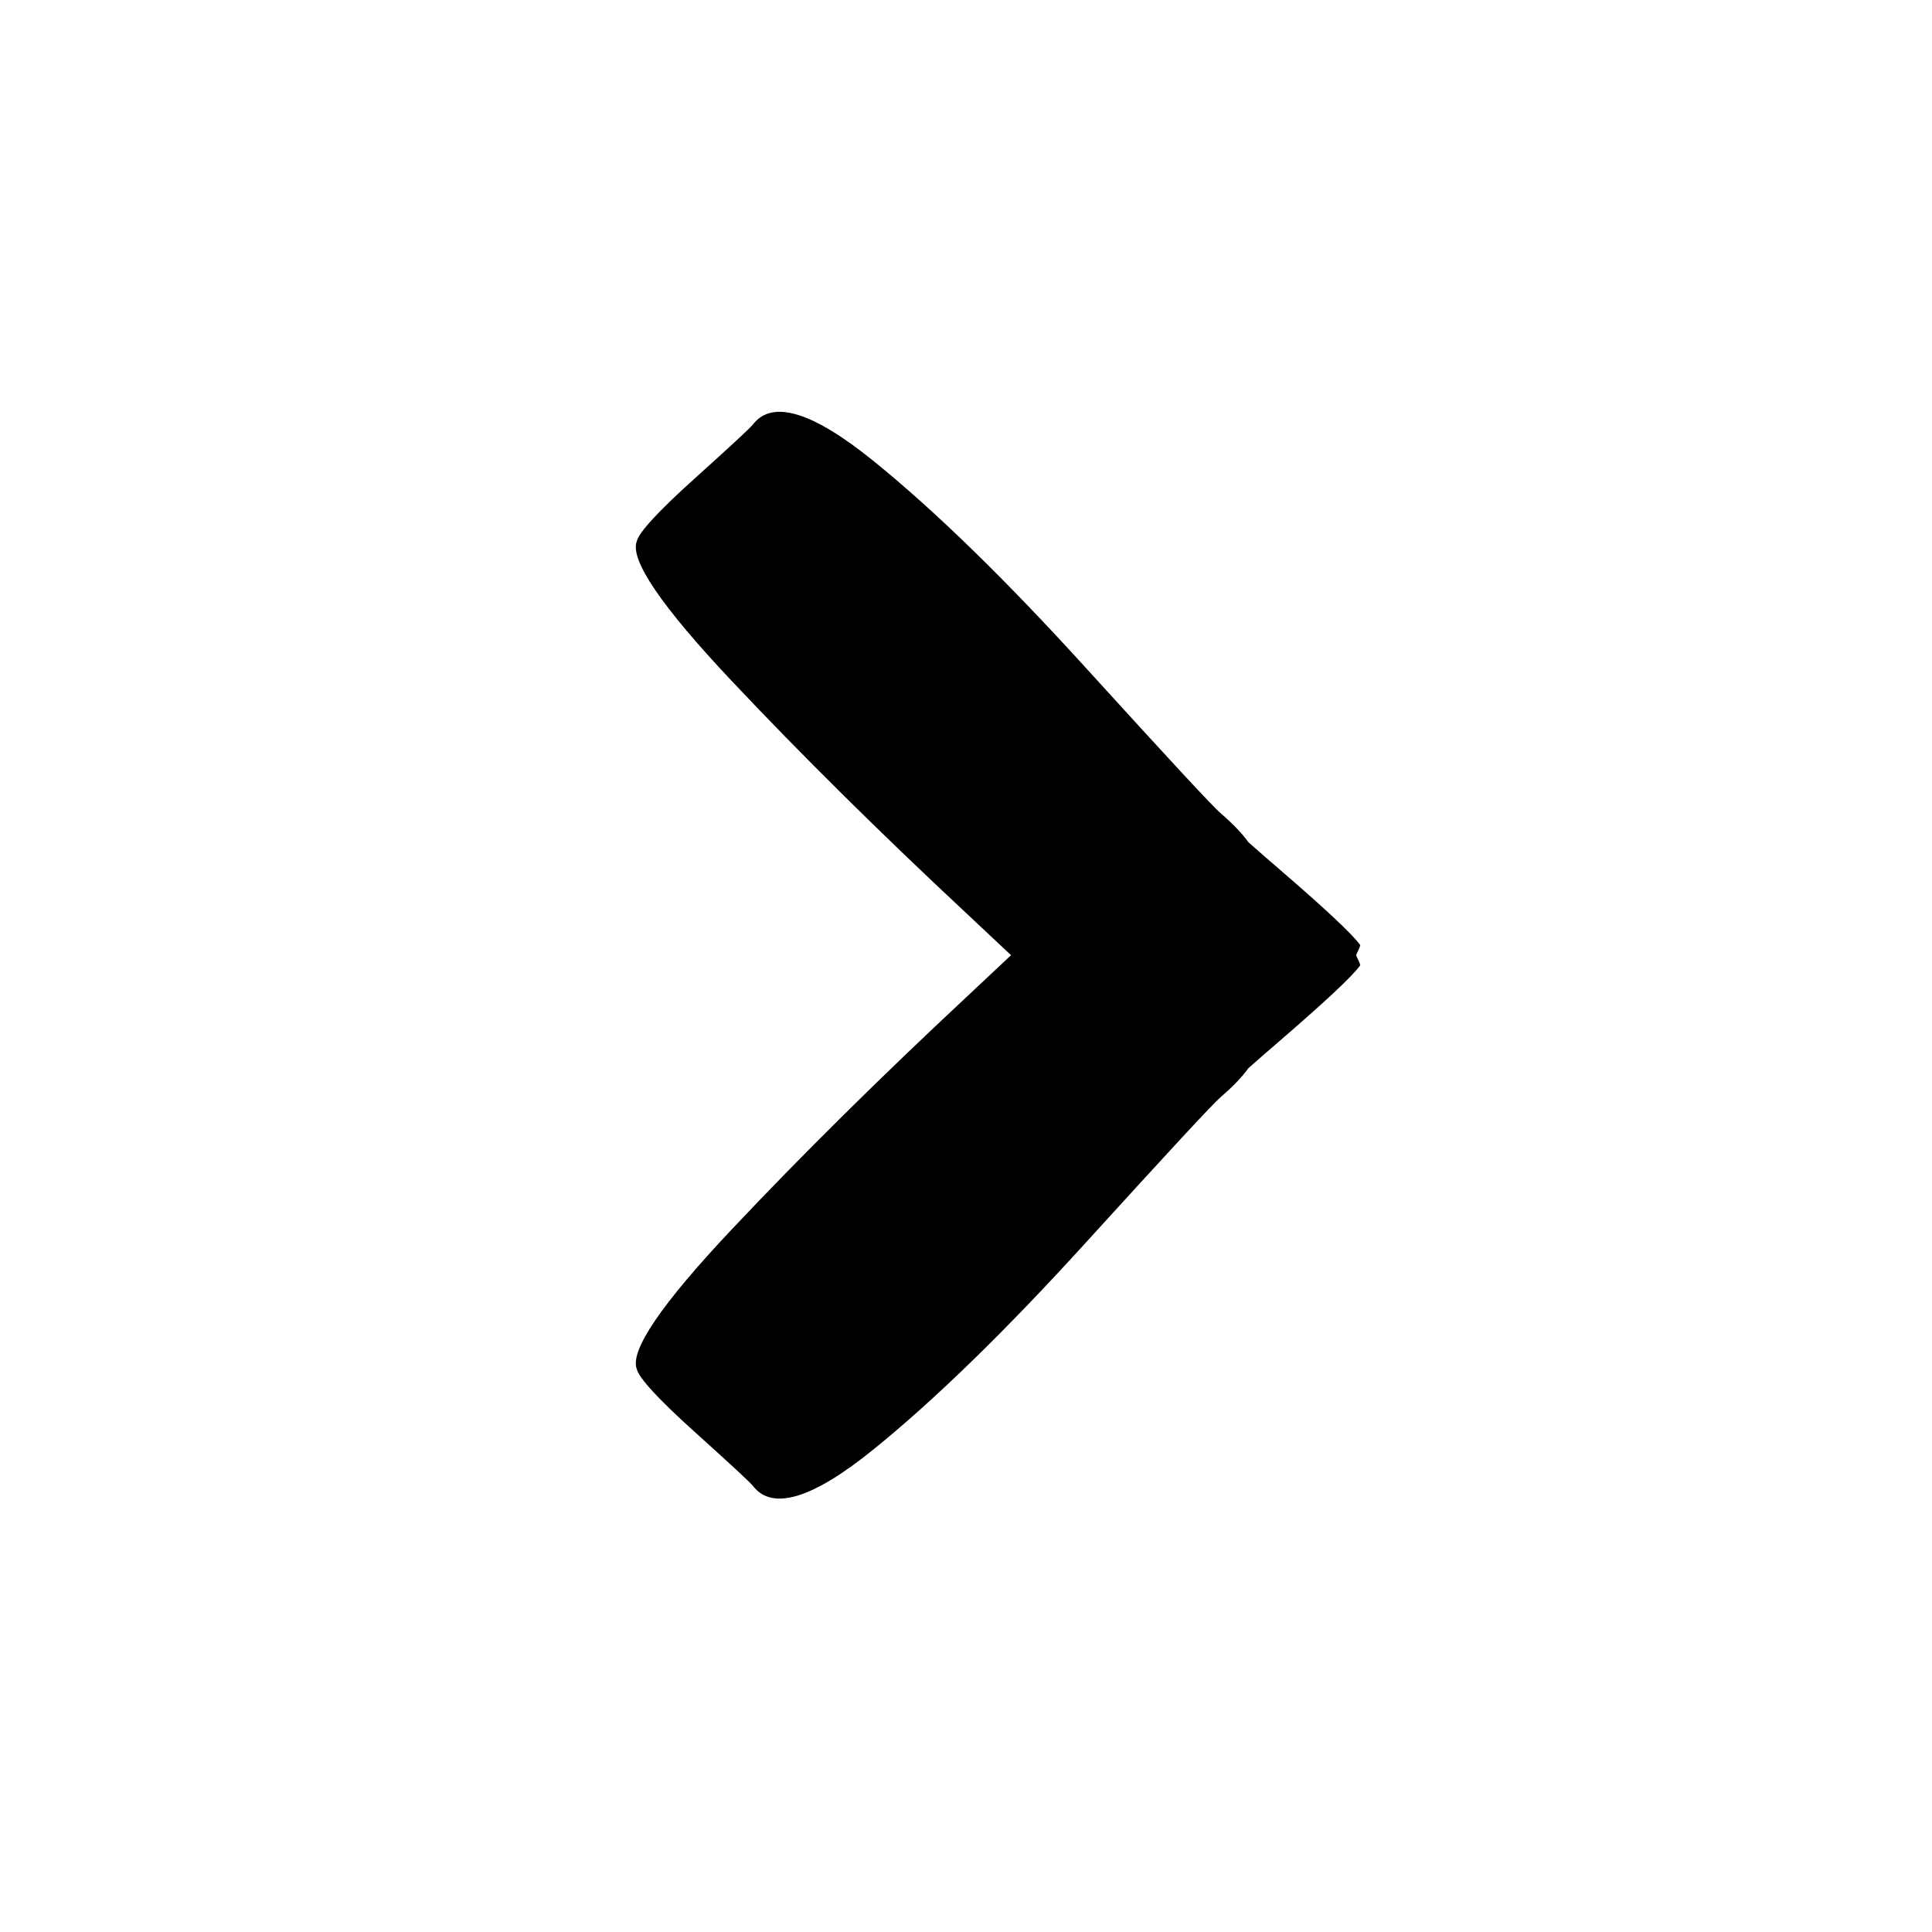 <svg xmlns="http://www.w3.org/2000/svg" width="32" height="32" viewBox="0 0 32 32">
    <g fill="none" fill-rule="evenodd">
        <g fill="#000">
            <path d="M7.738 19.879c.059.045.36.37.9.97.541.601.888.92 1.04.957.307.113 1.076-.41 2.307-1.57 1.232-1.161 2.512-2.455 3.842-3.88l.704-.75.704.75c1.33 1.425 2.61 2.719 3.842 3.88 1.231 1.16 2 1.683 2.306 1.57.153-.038.5-.356 1.041-.957.541-.6.84-.925.9-.97.413-.321.209-.99-.614-2.003-.822-1.015-1.972-2.195-3.453-3.54-1.48-1.346-2.273-2.08-2.379-2.206-.19-.221-.343-.36-.475-.455-.128-.145-.266-.302-.421-.482-.674-.783-1.101-1.24-1.285-1.372-.062.017-.109.048-.166.07-.057-.022-.104-.053-.166-.07-.184.132-.611.589-1.285 1.372-.155.18-.292.337-.421.482-.132.095-.284.234-.476.455-.104.126-.897.86-2.377 2.206-1.482 1.345-2.632 2.525-3.454 3.54-.823 1.014-1.027 1.682-.614 2.003" transform="translate(-1055 -513) translate(1055 513) rotate(90 16.531 15.821)"/>
        </g>
    </g>
</svg>
